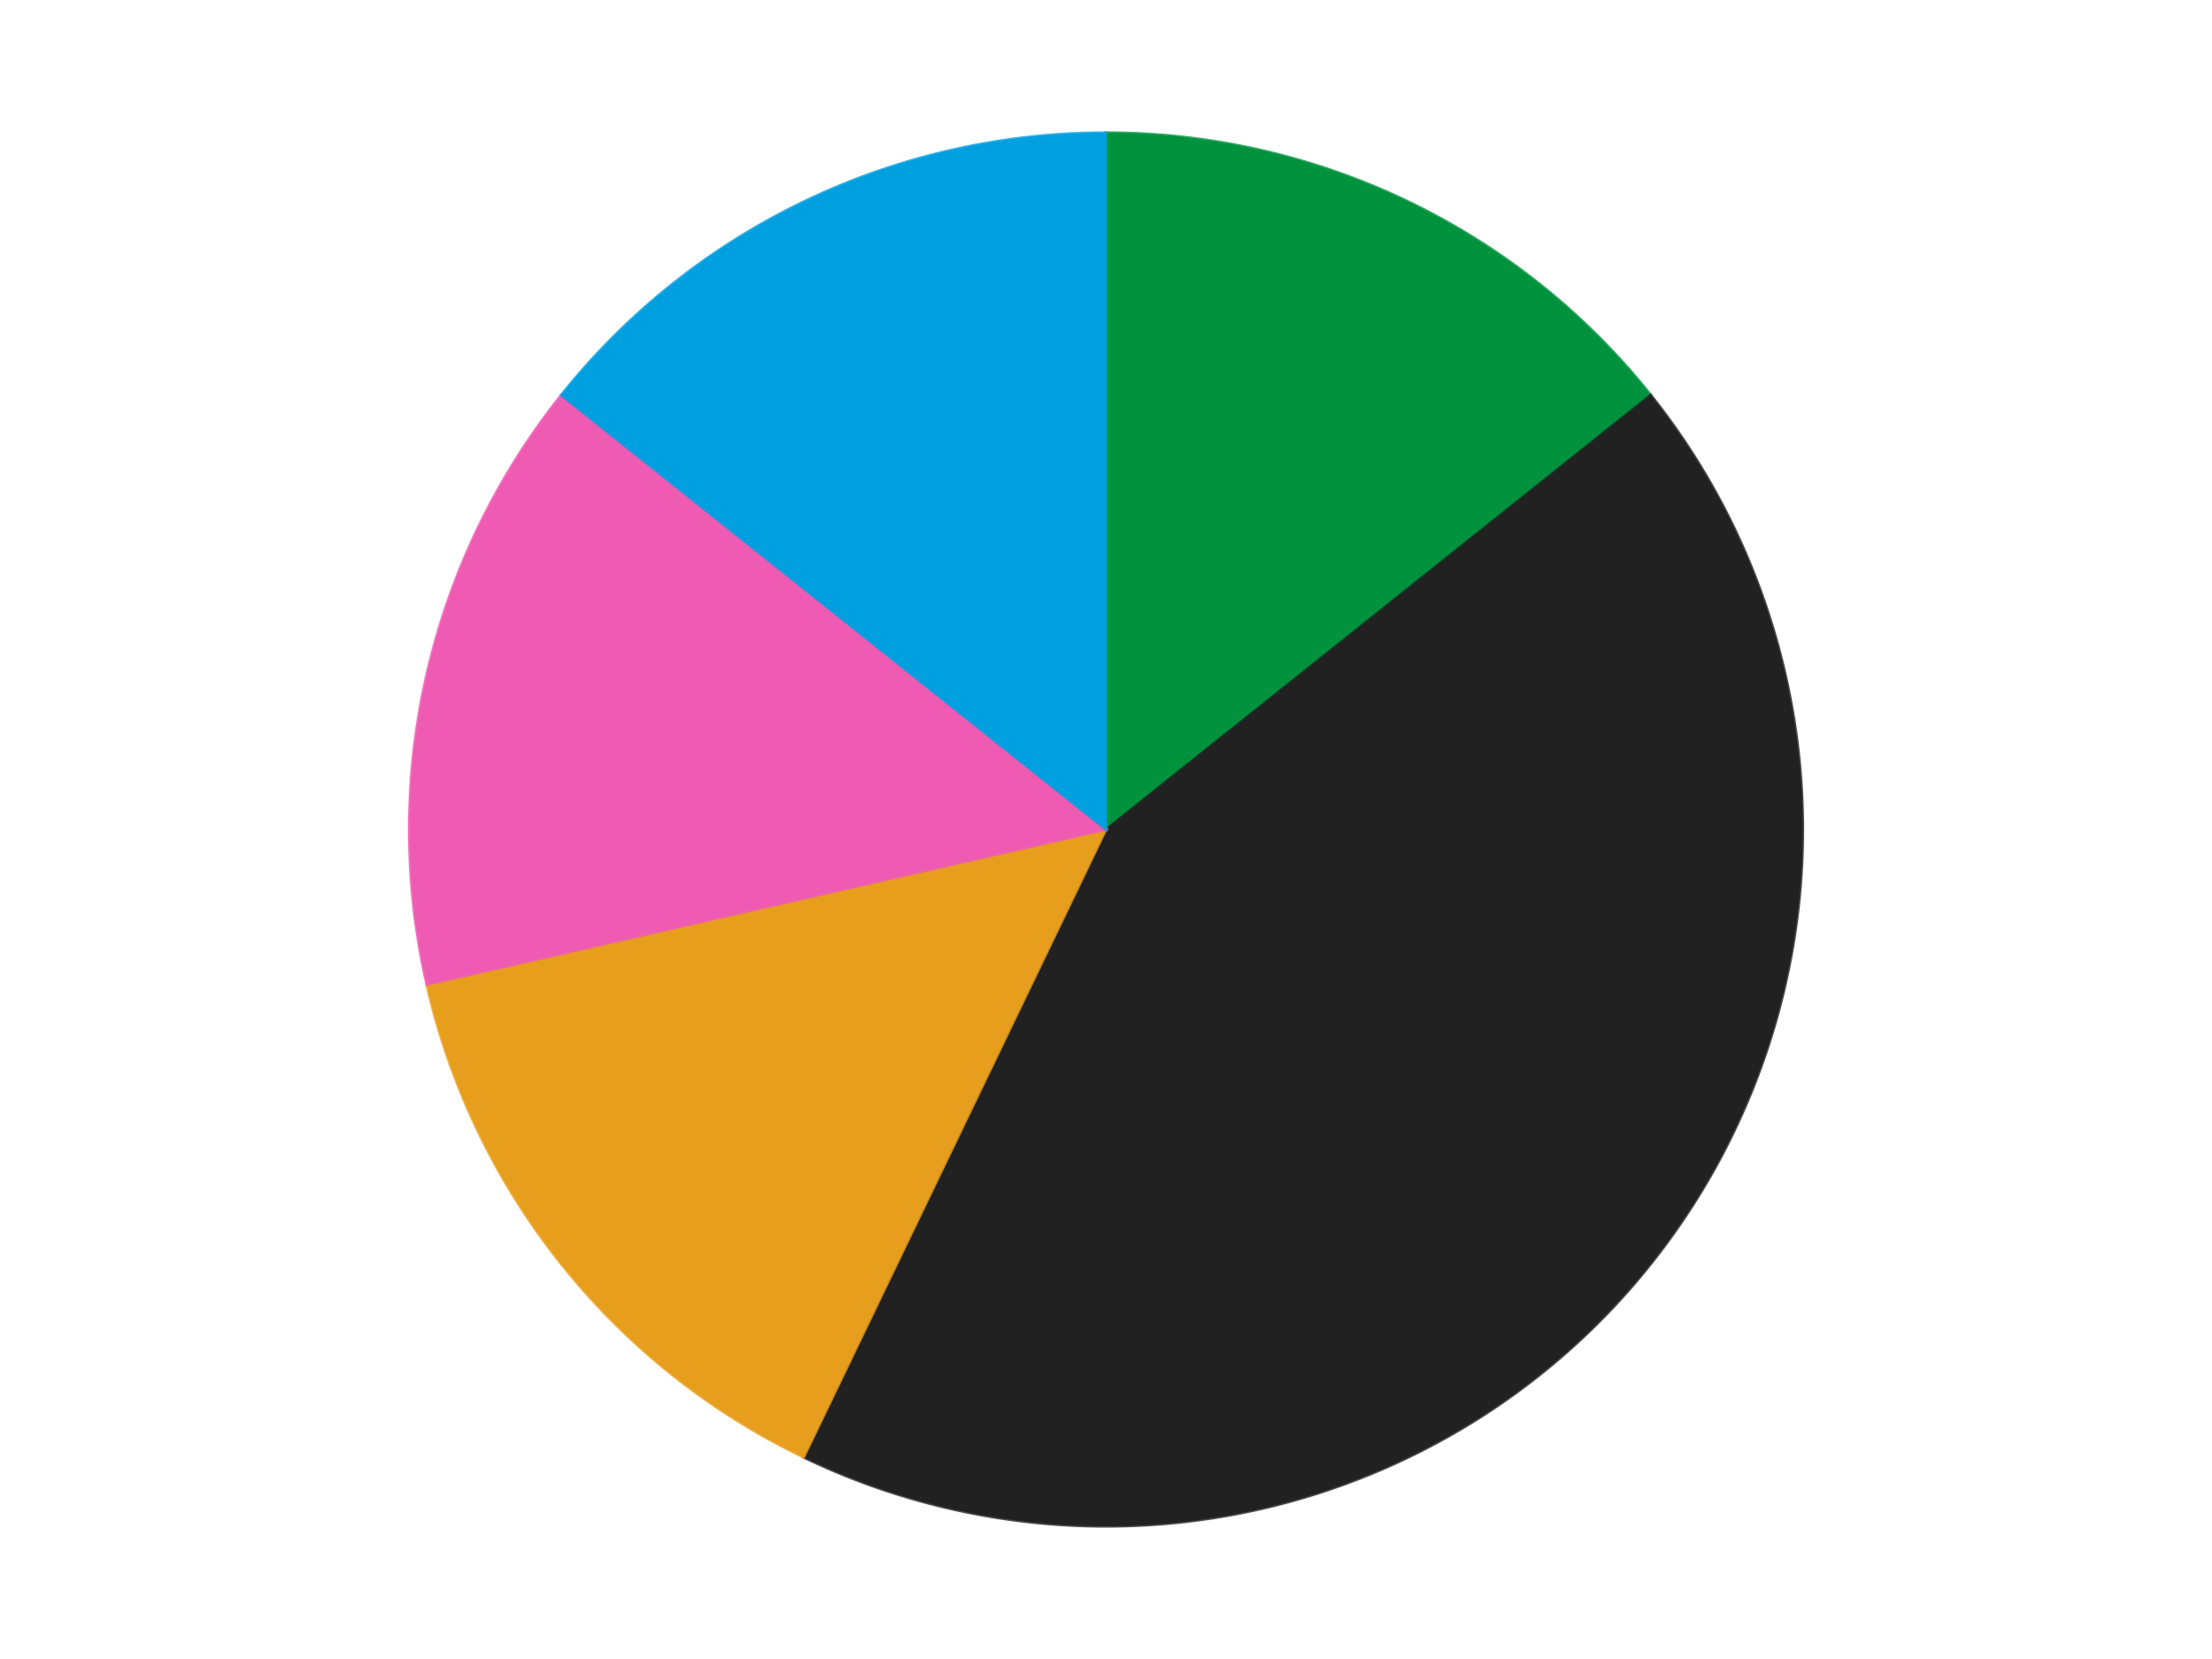 <?xml version='1.0' encoding='utf-8'?>
<svg xmlns="http://www.w3.org/2000/svg" xmlns:xlink="http://www.w3.org/1999/xlink" id="chart-3ab5684f-453d-41d9-9724-8034a900cf78" class="pygal-chart" viewBox="0 0 800 600"><!--Generated with pygal 3.0.4 (lxml) ©Kozea 2012-2016 on 2024-07-06--><!--http://pygal.org--><!--http://github.com/Kozea/pygal--><defs><style type="text/css">#chart-3ab5684f-453d-41d9-9724-8034a900cf78{-webkit-user-select:none;-webkit-font-smoothing:antialiased;font-family:Consolas,"Liberation Mono",Menlo,Courier,monospace}#chart-3ab5684f-453d-41d9-9724-8034a900cf78 .title{font-family:Consolas,"Liberation Mono",Menlo,Courier,monospace;font-size:16px}#chart-3ab5684f-453d-41d9-9724-8034a900cf78 .legends .legend text{font-family:Consolas,"Liberation Mono",Menlo,Courier,monospace;font-size:14px}#chart-3ab5684f-453d-41d9-9724-8034a900cf78 .axis text{font-family:Consolas,"Liberation Mono",Menlo,Courier,monospace;font-size:10px}#chart-3ab5684f-453d-41d9-9724-8034a900cf78 .axis text.major{font-family:Consolas,"Liberation Mono",Menlo,Courier,monospace;font-size:10px}#chart-3ab5684f-453d-41d9-9724-8034a900cf78 .text-overlay text.value{font-family:Consolas,"Liberation Mono",Menlo,Courier,monospace;font-size:16px}#chart-3ab5684f-453d-41d9-9724-8034a900cf78 .text-overlay text.label{font-family:Consolas,"Liberation Mono",Menlo,Courier,monospace;font-size:10px}#chart-3ab5684f-453d-41d9-9724-8034a900cf78 .tooltip{font-family:Consolas,"Liberation Mono",Menlo,Courier,monospace;font-size:14px}#chart-3ab5684f-453d-41d9-9724-8034a900cf78 text.no_data{font-family:Consolas,"Liberation Mono",Menlo,Courier,monospace;font-size:64px}
#chart-3ab5684f-453d-41d9-9724-8034a900cf78{background-color:transparent}#chart-3ab5684f-453d-41d9-9724-8034a900cf78 path,#chart-3ab5684f-453d-41d9-9724-8034a900cf78 line,#chart-3ab5684f-453d-41d9-9724-8034a900cf78 rect,#chart-3ab5684f-453d-41d9-9724-8034a900cf78 circle{-webkit-transition:150ms;-moz-transition:150ms;transition:150ms}#chart-3ab5684f-453d-41d9-9724-8034a900cf78 .graph &gt; .background{fill:transparent}#chart-3ab5684f-453d-41d9-9724-8034a900cf78 .plot &gt; .background{fill:transparent}#chart-3ab5684f-453d-41d9-9724-8034a900cf78 .graph{fill:rgba(0,0,0,.87)}#chart-3ab5684f-453d-41d9-9724-8034a900cf78 text.no_data{fill:rgba(0,0,0,1)}#chart-3ab5684f-453d-41d9-9724-8034a900cf78 .title{fill:rgba(0,0,0,1)}#chart-3ab5684f-453d-41d9-9724-8034a900cf78 .legends .legend text{fill:rgba(0,0,0,.87)}#chart-3ab5684f-453d-41d9-9724-8034a900cf78 .legends .legend:hover text{fill:rgba(0,0,0,1)}#chart-3ab5684f-453d-41d9-9724-8034a900cf78 .axis .line{stroke:rgba(0,0,0,1)}#chart-3ab5684f-453d-41d9-9724-8034a900cf78 .axis .guide.line{stroke:rgba(0,0,0,.54)}#chart-3ab5684f-453d-41d9-9724-8034a900cf78 .axis .major.line{stroke:rgba(0,0,0,.87)}#chart-3ab5684f-453d-41d9-9724-8034a900cf78 .axis text.major{fill:rgba(0,0,0,1)}#chart-3ab5684f-453d-41d9-9724-8034a900cf78 .axis.y .guides:hover .guide.line,#chart-3ab5684f-453d-41d9-9724-8034a900cf78 .line-graph .axis.x .guides:hover .guide.line,#chart-3ab5684f-453d-41d9-9724-8034a900cf78 .stackedline-graph .axis.x .guides:hover .guide.line,#chart-3ab5684f-453d-41d9-9724-8034a900cf78 .xy-graph .axis.x .guides:hover .guide.line{stroke:rgba(0,0,0,1)}#chart-3ab5684f-453d-41d9-9724-8034a900cf78 .axis .guides:hover text{fill:rgba(0,0,0,1)}#chart-3ab5684f-453d-41d9-9724-8034a900cf78 .reactive{fill-opacity:1.0;stroke-opacity:.8;stroke-width:1}#chart-3ab5684f-453d-41d9-9724-8034a900cf78 .ci{stroke:rgba(0,0,0,.87)}#chart-3ab5684f-453d-41d9-9724-8034a900cf78 .reactive.active,#chart-3ab5684f-453d-41d9-9724-8034a900cf78 .active .reactive{fill-opacity:0.6;stroke-opacity:.9;stroke-width:4}#chart-3ab5684f-453d-41d9-9724-8034a900cf78 .ci .reactive.active{stroke-width:1.5}#chart-3ab5684f-453d-41d9-9724-8034a900cf78 .series text{fill:rgba(0,0,0,1)}#chart-3ab5684f-453d-41d9-9724-8034a900cf78 .tooltip rect{fill:transparent;stroke:rgba(0,0,0,1);-webkit-transition:opacity 150ms;-moz-transition:opacity 150ms;transition:opacity 150ms}#chart-3ab5684f-453d-41d9-9724-8034a900cf78 .tooltip .label{fill:rgba(0,0,0,.87)}#chart-3ab5684f-453d-41d9-9724-8034a900cf78 .tooltip .label{fill:rgba(0,0,0,.87)}#chart-3ab5684f-453d-41d9-9724-8034a900cf78 .tooltip .legend{font-size:.8em;fill:rgba(0,0,0,.54)}#chart-3ab5684f-453d-41d9-9724-8034a900cf78 .tooltip .x_label{font-size:.6em;fill:rgba(0,0,0,1)}#chart-3ab5684f-453d-41d9-9724-8034a900cf78 .tooltip .xlink{font-size:.5em;text-decoration:underline}#chart-3ab5684f-453d-41d9-9724-8034a900cf78 .tooltip .value{font-size:1.5em}#chart-3ab5684f-453d-41d9-9724-8034a900cf78 .bound{font-size:.5em}#chart-3ab5684f-453d-41d9-9724-8034a900cf78 .max-value{font-size:.75em;fill:rgba(0,0,0,.54)}#chart-3ab5684f-453d-41d9-9724-8034a900cf78 .map-element{fill:transparent;stroke:rgba(0,0,0,.54) !important}#chart-3ab5684f-453d-41d9-9724-8034a900cf78 .map-element .reactive{fill-opacity:inherit;stroke-opacity:inherit}#chart-3ab5684f-453d-41d9-9724-8034a900cf78 .color-0,#chart-3ab5684f-453d-41d9-9724-8034a900cf78 .color-0 a:visited{stroke:#F44336;fill:#F44336}#chart-3ab5684f-453d-41d9-9724-8034a900cf78 .color-1,#chart-3ab5684f-453d-41d9-9724-8034a900cf78 .color-1 a:visited{stroke:#3F51B5;fill:#3F51B5}#chart-3ab5684f-453d-41d9-9724-8034a900cf78 .color-2,#chart-3ab5684f-453d-41d9-9724-8034a900cf78 .color-2 a:visited{stroke:#009688;fill:#009688}#chart-3ab5684f-453d-41d9-9724-8034a900cf78 .color-3,#chart-3ab5684f-453d-41d9-9724-8034a900cf78 .color-3 a:visited{stroke:#FFC107;fill:#FFC107}#chart-3ab5684f-453d-41d9-9724-8034a900cf78 .color-4,#chart-3ab5684f-453d-41d9-9724-8034a900cf78 .color-4 a:visited{stroke:#FF5722;fill:#FF5722}#chart-3ab5684f-453d-41d9-9724-8034a900cf78 .text-overlay .color-0 text{fill:black}#chart-3ab5684f-453d-41d9-9724-8034a900cf78 .text-overlay .color-1 text{fill:black}#chart-3ab5684f-453d-41d9-9724-8034a900cf78 .text-overlay .color-2 text{fill:black}#chart-3ab5684f-453d-41d9-9724-8034a900cf78 .text-overlay .color-3 text{fill:black}#chart-3ab5684f-453d-41d9-9724-8034a900cf78 .text-overlay .color-4 text{fill:black}
#chart-3ab5684f-453d-41d9-9724-8034a900cf78 text.no_data{text-anchor:middle}#chart-3ab5684f-453d-41d9-9724-8034a900cf78 .guide.line{fill:none}#chart-3ab5684f-453d-41d9-9724-8034a900cf78 .centered{text-anchor:middle}#chart-3ab5684f-453d-41d9-9724-8034a900cf78 .title{text-anchor:middle}#chart-3ab5684f-453d-41d9-9724-8034a900cf78 .legends .legend text{fill-opacity:1}#chart-3ab5684f-453d-41d9-9724-8034a900cf78 .axis.x text{text-anchor:middle}#chart-3ab5684f-453d-41d9-9724-8034a900cf78 .axis.x:not(.web) text[transform]{text-anchor:start}#chart-3ab5684f-453d-41d9-9724-8034a900cf78 .axis.x:not(.web) text[transform].backwards{text-anchor:end}#chart-3ab5684f-453d-41d9-9724-8034a900cf78 .axis.y text{text-anchor:end}#chart-3ab5684f-453d-41d9-9724-8034a900cf78 .axis.y text[transform].backwards{text-anchor:start}#chart-3ab5684f-453d-41d9-9724-8034a900cf78 .axis.y2 text{text-anchor:start}#chart-3ab5684f-453d-41d9-9724-8034a900cf78 .axis.y2 text[transform].backwards{text-anchor:end}#chart-3ab5684f-453d-41d9-9724-8034a900cf78 .axis .guide.line{stroke-dasharray:4,4;stroke:black}#chart-3ab5684f-453d-41d9-9724-8034a900cf78 .axis .major.guide.line{stroke-dasharray:6,6;stroke:black}#chart-3ab5684f-453d-41d9-9724-8034a900cf78 .horizontal .axis.y .guide.line,#chart-3ab5684f-453d-41d9-9724-8034a900cf78 .horizontal .axis.y2 .guide.line,#chart-3ab5684f-453d-41d9-9724-8034a900cf78 .vertical .axis.x .guide.line{opacity:0}#chart-3ab5684f-453d-41d9-9724-8034a900cf78 .horizontal .axis.always_show .guide.line,#chart-3ab5684f-453d-41d9-9724-8034a900cf78 .vertical .axis.always_show .guide.line{opacity:1 !important}#chart-3ab5684f-453d-41d9-9724-8034a900cf78 .axis.y .guides:hover .guide.line,#chart-3ab5684f-453d-41d9-9724-8034a900cf78 .axis.y2 .guides:hover .guide.line,#chart-3ab5684f-453d-41d9-9724-8034a900cf78 .axis.x .guides:hover .guide.line{opacity:1}#chart-3ab5684f-453d-41d9-9724-8034a900cf78 .axis .guides:hover text{opacity:1}#chart-3ab5684f-453d-41d9-9724-8034a900cf78 .nofill{fill:none}#chart-3ab5684f-453d-41d9-9724-8034a900cf78 .subtle-fill{fill-opacity:.2}#chart-3ab5684f-453d-41d9-9724-8034a900cf78 .dot{stroke-width:1px;fill-opacity:1;stroke-opacity:1}#chart-3ab5684f-453d-41d9-9724-8034a900cf78 .dot.active{stroke-width:5px}#chart-3ab5684f-453d-41d9-9724-8034a900cf78 .dot.negative{fill:transparent}#chart-3ab5684f-453d-41d9-9724-8034a900cf78 text,#chart-3ab5684f-453d-41d9-9724-8034a900cf78 tspan{stroke:none !important}#chart-3ab5684f-453d-41d9-9724-8034a900cf78 .series text.active{opacity:1}#chart-3ab5684f-453d-41d9-9724-8034a900cf78 .tooltip rect{fill-opacity:.95;stroke-width:.5}#chart-3ab5684f-453d-41d9-9724-8034a900cf78 .tooltip text{fill-opacity:1}#chart-3ab5684f-453d-41d9-9724-8034a900cf78 .showable{visibility:hidden}#chart-3ab5684f-453d-41d9-9724-8034a900cf78 .showable.shown{visibility:visible}#chart-3ab5684f-453d-41d9-9724-8034a900cf78 .gauge-background{fill:rgba(229,229,229,1);stroke:none}#chart-3ab5684f-453d-41d9-9724-8034a900cf78 .bg-lines{stroke:transparent;stroke-width:2px}</style><script type="text/javascript">window.pygal = window.pygal || {};window.pygal.config = window.pygal.config || {};window.pygal.config['3ab5684f-453d-41d9-9724-8034a900cf78'] = {"allow_interruptions": false, "box_mode": "extremes", "classes": ["pygal-chart"], "css": ["file://style.css", "file://graph.css"], "defs": [], "disable_xml_declaration": false, "dots_size": 2.5, "dynamic_print_values": false, "explicit_size": false, "fill": false, "force_uri_protocol": "https", "formatter": null, "half_pie": false, "height": 600, "include_x_axis": false, "inner_radius": 0, "interpolate": null, "interpolation_parameters": {}, "interpolation_precision": 250, "inverse_y_axis": false, "js": ["//kozea.github.io/pygal.js/2.0.x/pygal-tooltips.min.js"], "legend_at_bottom": false, "legend_at_bottom_columns": null, "legend_box_size": 12, "logarithmic": false, "margin": 20, "margin_bottom": null, "margin_left": null, "margin_right": null, "margin_top": null, "max_scale": 16, "min_scale": 4, "missing_value_fill_truncation": "x", "no_data_text": "No data", "no_prefix": false, "order_min": null, "pretty_print": false, "print_labels": false, "print_values": false, "print_values_position": "center", "print_zeroes": true, "range": null, "rounded_bars": null, "secondary_range": null, "show_dots": true, "show_legend": false, "show_minor_x_labels": true, "show_minor_y_labels": true, "show_only_major_dots": false, "show_x_guides": false, "show_x_labels": true, "show_y_guides": true, "show_y_labels": true, "spacing": 10, "stack_from_top": false, "strict": false, "stroke": true, "stroke_style": null, "style": {"background": "transparent", "ci_colors": [], "colors": ["#F44336", "#3F51B5", "#009688", "#FFC107", "#FF5722", "#9C27B0", "#03A9F4", "#8BC34A", "#FF9800", "#E91E63", "#2196F3", "#4CAF50", "#FFEB3B", "#673AB7", "#00BCD4", "#CDDC39", "#9E9E9E", "#607D8B"], "dot_opacity": "1", "font_family": "Consolas, \"Liberation Mono\", Menlo, Courier, monospace", "foreground": "rgba(0, 0, 0, .87)", "foreground_strong": "rgba(0, 0, 0, 1)", "foreground_subtle": "rgba(0, 0, 0, .54)", "guide_stroke_color": "black", "guide_stroke_dasharray": "4,4", "label_font_family": "Consolas, \"Liberation Mono\", Menlo, Courier, monospace", "label_font_size": 10, "legend_font_family": "Consolas, \"Liberation Mono\", Menlo, Courier, monospace", "legend_font_size": 14, "major_guide_stroke_color": "black", "major_guide_stroke_dasharray": "6,6", "major_label_font_family": "Consolas, \"Liberation Mono\", Menlo, Courier, monospace", "major_label_font_size": 10, "no_data_font_family": "Consolas, \"Liberation Mono\", Menlo, Courier, monospace", "no_data_font_size": 64, "opacity": "1.0", "opacity_hover": "0.6", "plot_background": "transparent", "stroke_opacity": ".8", "stroke_opacity_hover": ".9", "stroke_width": "1", "stroke_width_hover": "4", "title_font_family": "Consolas, \"Liberation Mono\", Menlo, Courier, monospace", "title_font_size": 16, "tooltip_font_family": "Consolas, \"Liberation Mono\", Menlo, Courier, monospace", "tooltip_font_size": 14, "transition": "150ms", "value_background": "rgba(229, 229, 229, 1)", "value_colors": [], "value_font_family": "Consolas, \"Liberation Mono\", Menlo, Courier, monospace", "value_font_size": 16, "value_label_font_family": "Consolas, \"Liberation Mono\", Menlo, Courier, monospace", "value_label_font_size": 10}, "title": null, "tooltip_border_radius": 0, "tooltip_fancy_mode": true, "truncate_label": null, "truncate_legend": null, "width": 800, "x_label_rotation": 0, "x_labels": null, "x_labels_major": null, "x_labels_major_count": null, "x_labels_major_every": null, "x_title": null, "xrange": null, "y_label_rotation": 0, "y_labels": null, "y_labels_major": null, "y_labels_major_count": null, "y_labels_major_every": null, "y_title": null, "zero": 0, "legends": ["Green", "Black", "Pearl Gold", "Dark Pink", "Dark Azure"]}</script><script type="text/javascript" xlink:href="https://kozea.github.io/pygal.js/2.0.x/pygal-tooltips.min.js"/></defs><title>Pygal</title><g class="graph pie-graph vertical"><rect x="0" y="0" width="800" height="600" class="background"/><g transform="translate(20, 20)" class="plot"><rect x="0" y="0" width="760" height="560" class="background"/><g class="series serie-0 color-0"><g class="slices"><g class="slice" style="fill: #00923D; stroke: #00923D"><path d="M380 28 A252 252 0 0 1 577.022 122.881 L380 280 A0 0 0 0 0 380 280 z" class="slice reactive tooltip-trigger"/><desc class="value">1</desc><desc class="x centered">434.6693511288123</desc><desc class="y centered">166.47792264429518</desc></g></g></g><g class="series serie-1 color-1"><g class="slices"><g class="slice" style="fill: #212121; stroke: #212121"><path d="M577.022 122.881 A252 252 0 0 1 270.661 507.044 L380 280 A0 0 0 0 0 380 280 z" class="slice reactive tooltip-trigger"/><desc class="value">3</desc><desc class="x centered">478.5107667909718</desc><desc class="y centered">358.5597150342004</desc></g></g></g><g class="series serie-2 color-2"><g class="slices"><g class="slice" style="fill: #E79E1D; stroke: #E79E1D"><path d="M270.661 507.044 A252 252 0 0 1 134.318 336.075 L380 280 A0 0 0 0 0 380 280 z" class="slice reactive tooltip-trigger"/><desc class="value">1</desc><desc class="x centered">281.48923320902827</desc><desc class="y centered">358.55971503420045</desc></g></g></g><g class="series serie-3 color-3"><g class="slices"><g class="slice" style="fill: #EF5BB3; stroke: #EF5BB3"><path d="M134.318 336.075 A252 252 0 0 1 182.978 122.881 L380 280 A0 0 0 0 0 380 280 z" class="slice reactive tooltip-trigger"/><desc class="value">1</desc><desc class="x centered">257.1590830650902</desc><desc class="y centered">251.9623623215044</desc></g></g></g><g class="series serie-4 color-4"><g class="slices"><g class="slice" style="fill: #009FE0; stroke: #009FE0"><path d="M182.978 122.881 A252 252 0 0 1 380 28 L380 280 A0 0 0 0 0 380 280 z" class="slice reactive tooltip-trigger"/><desc class="value">1</desc><desc class="x centered">325.33064887118763</desc><desc class="y centered">166.4779226442952</desc></g></g></g></g><g class="titles"/><g transform="translate(20, 20)" class="plot overlay"><g class="series serie-0 color-0"/><g class="series serie-1 color-1"/><g class="series serie-2 color-2"/><g class="series serie-3 color-3"/><g class="series serie-4 color-4"/></g><g transform="translate(20, 20)" class="plot text-overlay"><g class="series serie-0 color-0"/><g class="series serie-1 color-1"/><g class="series serie-2 color-2"/><g class="series serie-3 color-3"/><g class="series serie-4 color-4"/></g><g transform="translate(20, 20)" class="plot tooltip-overlay"><g transform="translate(0 0)" style="opacity: 0" class="tooltip"><rect rx="0" ry="0" width="0" height="0" class="tooltip-box"/><g class="text"/></g></g></g></svg>
